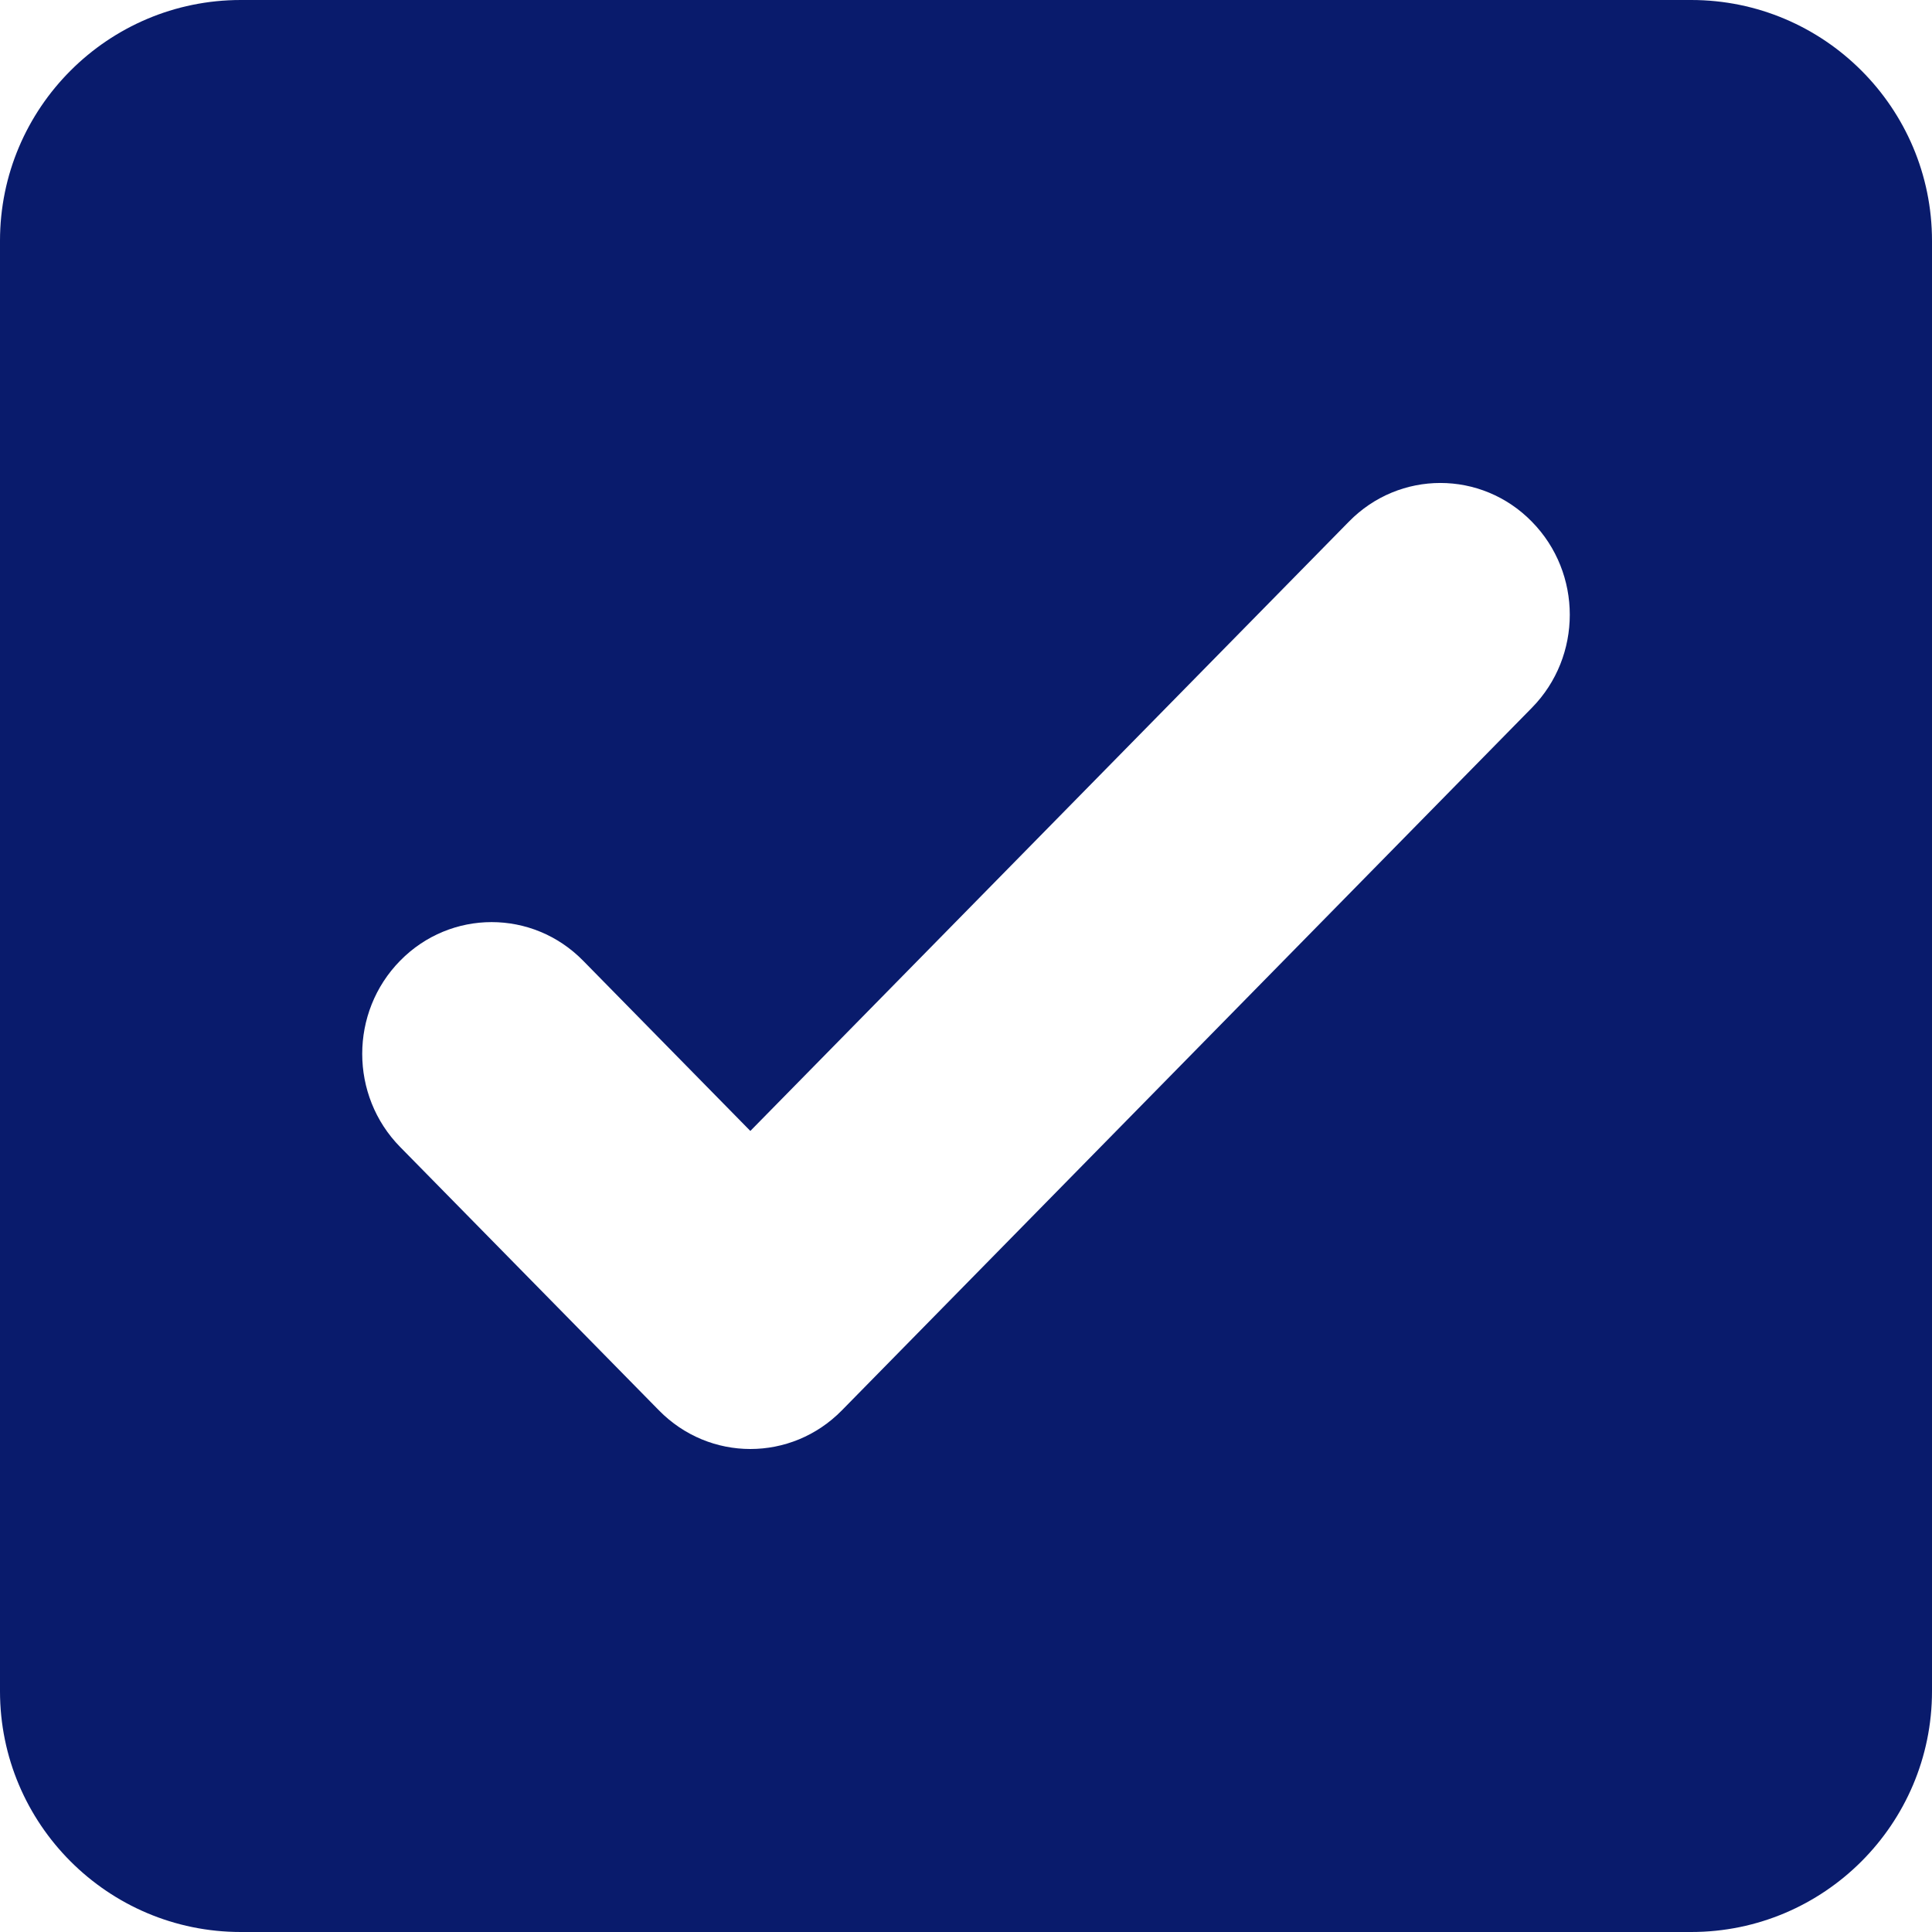 <?xml version="1.0" encoding="UTF-8"?>
<svg width="16px" height="16px" viewBox="0 0 16 16" version="1.1" xmlns="http://www.w3.org/2000/svg" xmlns:xlink="http://www.w3.org/1999/xlink">
    <title>多选</title>
    <g id="页面-2" stroke="none" stroke-width="1" fill="none" fill-rule="evenodd">
        <g id="目的地" transform="translate(-279, -601)" fill-rule="nonzero">
            <g id="多选" transform="translate(279, 601)">
                <rect id="矩形" fill="#000000" opacity="0" x="0" y="0" width="16" height="16"></rect>
                <path d="M6.214,12 C6.489,12 6.763,11.893 6.972,11.68 L12.686,5.862 C13.105,5.436 13.105,4.746 12.686,4.32 C12.268,3.893 11.589,3.893 11.171,4.32 L6.214,9.366 L4.829,7.956 C4.411,7.53 3.732,7.53 3.314,7.956 C2.895,8.382 2.895,9.073 3.314,9.499 L5.457,11.68 C5.666,11.893 5.94,12 6.214,12 Z M0,1.994 C0,0.893 0.895,0 1.994,0 L14.006,0 C15.107,0 16,0.895 16,1.994 L16,14.006 C16,15.107 15.105,16 14.006,16 L1.994,16 C0.893,16 0,15.105 0,14.006 L0,1.994 Z" id="形状" fill="#091B6C"></path>
            </g>
        </g>
    </g>
</svg>